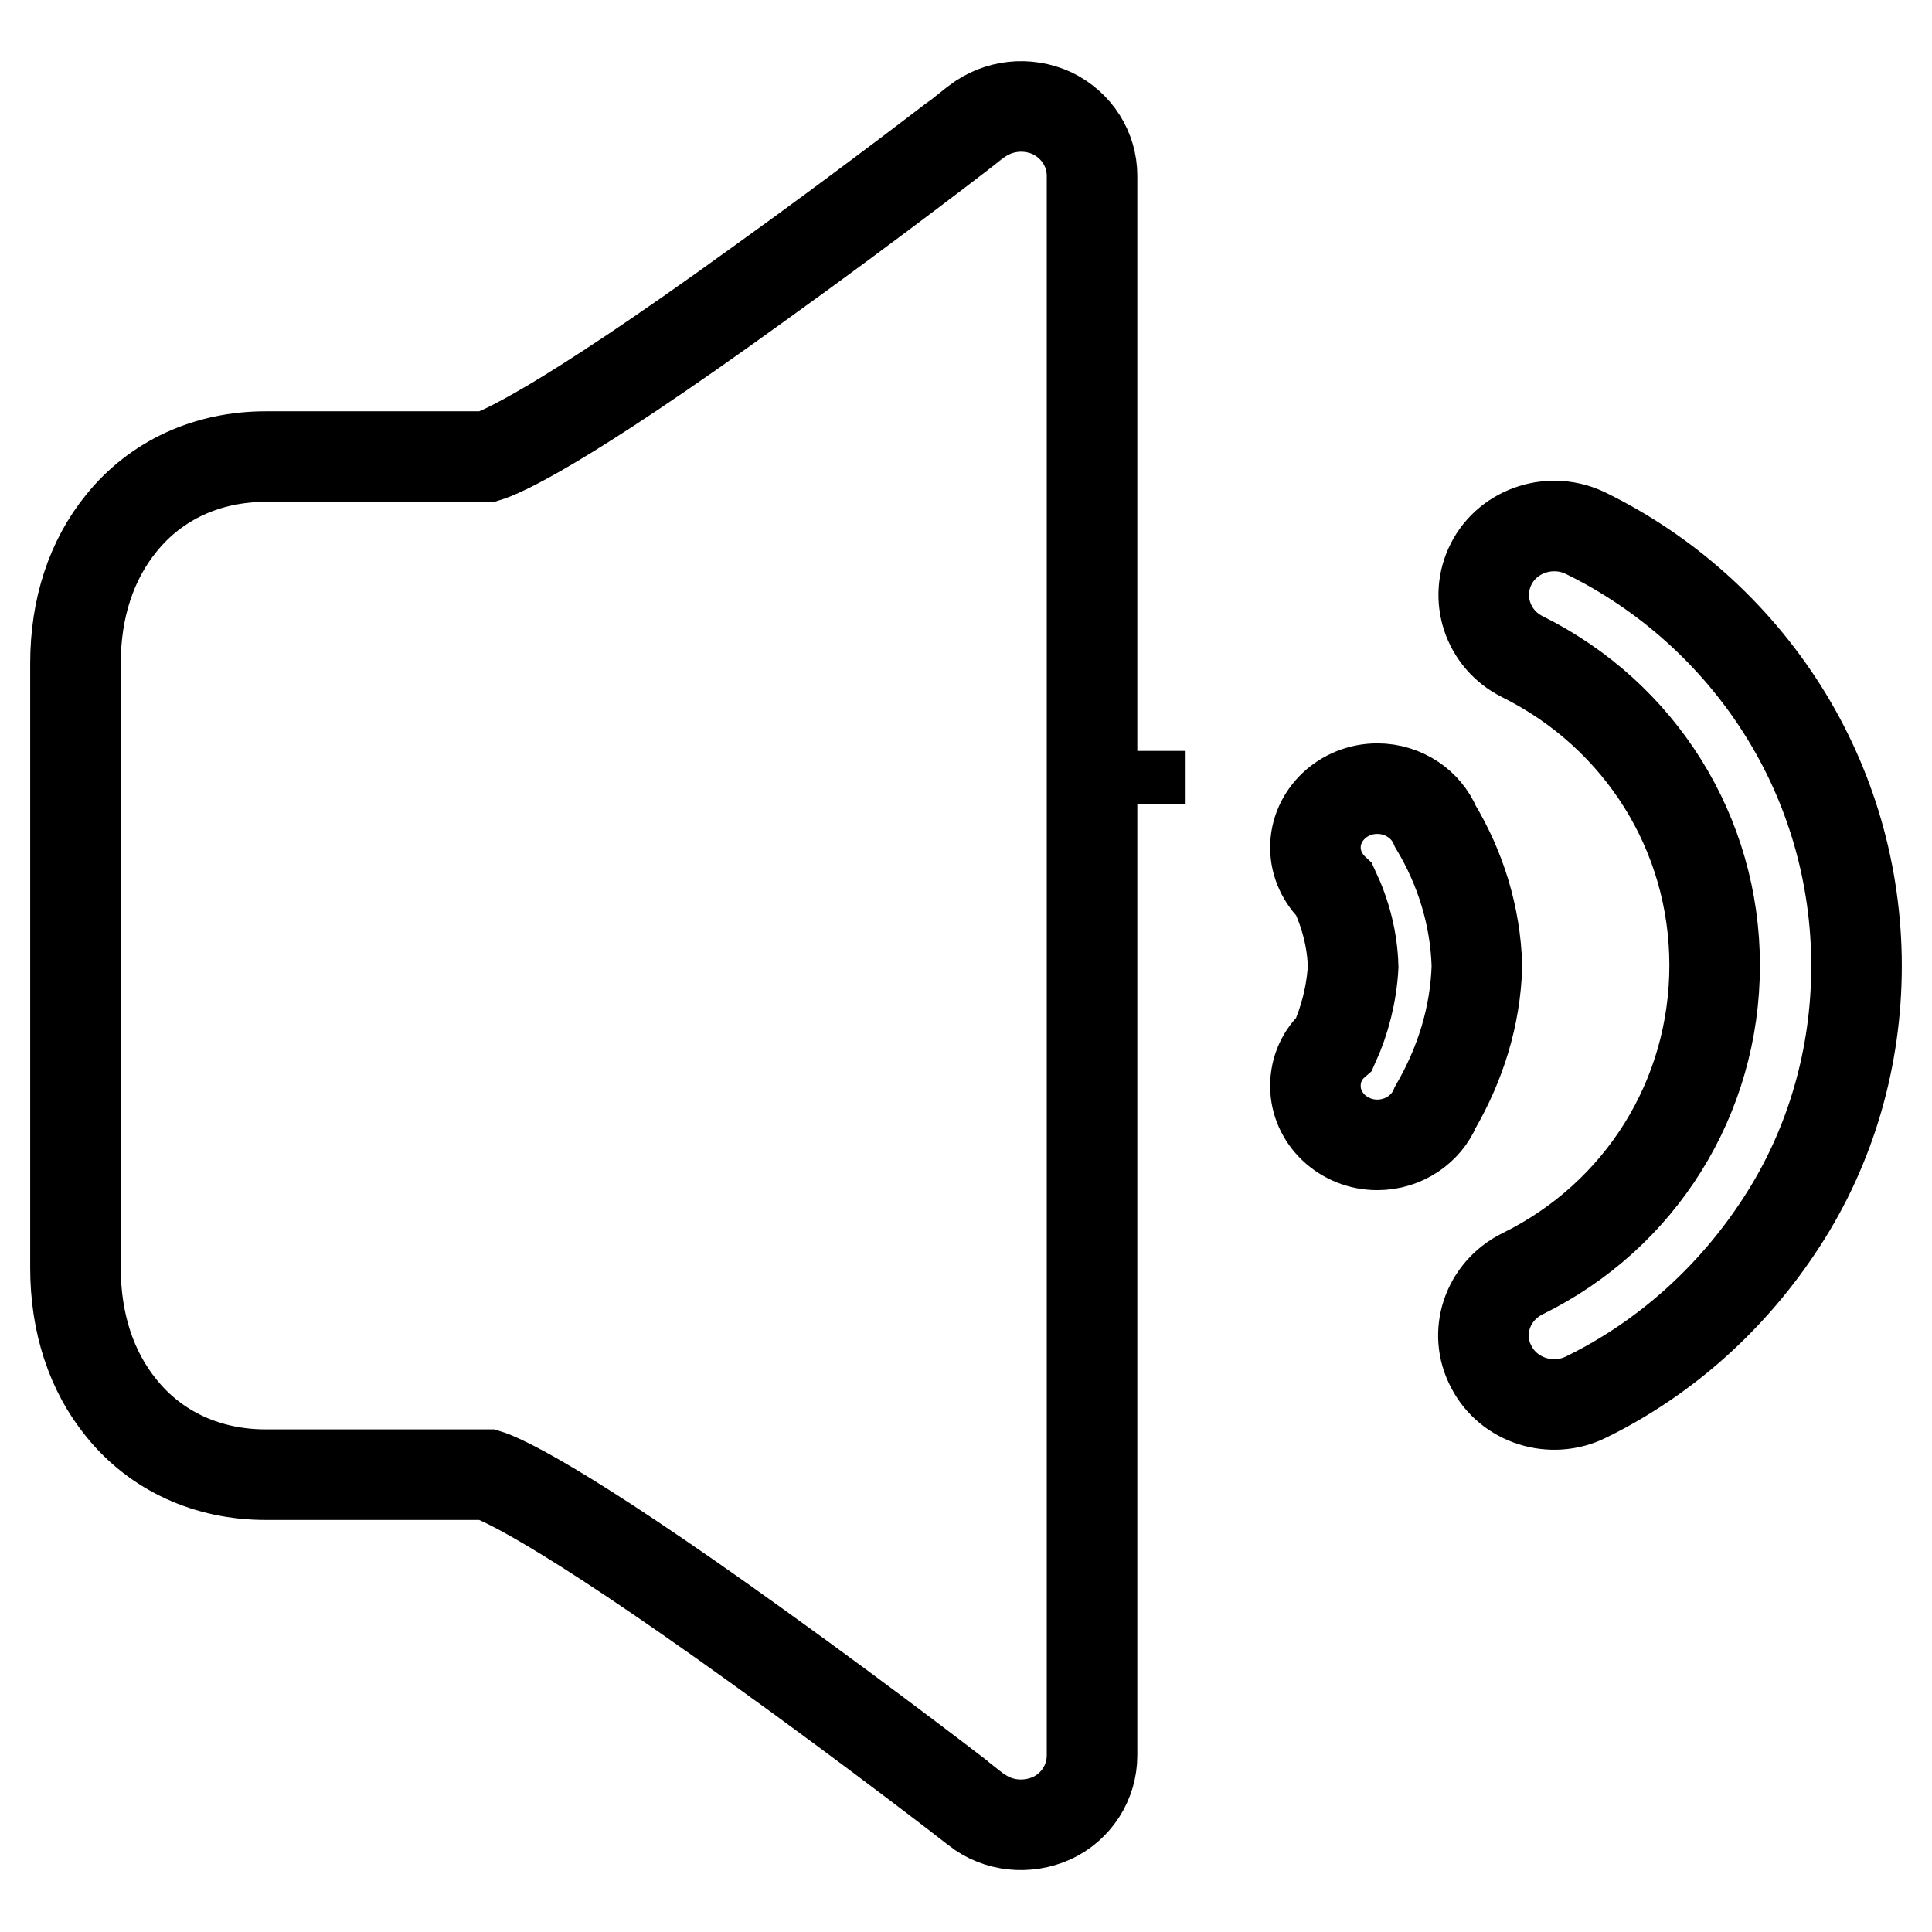 <?xml version="1.0" encoding="utf-8"?>
<!-- Svg Vector Icons : http://www.onlinewebfonts.com/icon -->
<!DOCTYPE svg PUBLIC "-//W3C//DTD SVG 1.1//EN" "http://www.w3.org/Graphics/SVG/1.1/DTD/svg11.dtd">
<svg version="1.1" xmlns="http://www.w3.org/2000/svg" xmlns:xlink="http://www.w3.org/1999/xlink" x="0px" y="0px" viewBox="0 0 256 256" enable-background="new 0 0 256 256" xml:space="preserve">
<g> <path stroke-width="12" fill-opacity="0" stroke="#000000"  d="M151.1,99.5l0,7L151.1,99.5L151.1,99.5z M139.4,15c-3.3-1.5-7.1-1.1-10,1.1c-0.1,0.1-13.9,10.8-29.1,21.7 C73.9,56.9,66.2,60,64.6,60.5H35.2c-7.7,0-14.5,3.1-19.1,8.8c-4,4.9-6.1,11.3-6.1,18.6v40v0.1v40c0,7.3,2.1,13.7,6.1,18.6 c4.6,5.7,11.4,8.8,19.1,8.8h29.4c1.6,0.5,9.3,3.7,35.7,22.7c15.2,10.9,29,21.6,29.1,21.7c2.8,2.2,6.7,2.6,10,1.1 c3.2-1.5,5.3-4.7,5.3-8.3V128V128V23.3C144.7,19.8,142.7,16.6,139.4,15z M246,128C246,128,246,128,246,128L246,128 c0-12.1-3.4-23.9-9.9-34.1c-6.3-9.9-15.3-18-25.9-23.2c-4.6-2.3-10.3-0.5-12.6,4c-2.3,4.5-0.5,10,4.1,12.3 c15.7,7.8,25.5,23.5,25.5,40.9c0,17.5-9.8,33.2-25.5,40.9c-4.6,2.3-6.5,7.8-4.1,12.3c2.3,4.5,8,6.3,12.6,4 c10.6-5.2,19.5-13.3,25.9-23.2C242.6,151.9,246,140.1,246,128L246,128L246,128C246,128,246,128,246,128C246,128,246,128,246,128z  M195.7,128c-0.2-6.7-2.2-13-5.5-18.5c-1.2-2.9-4.2-5-7.7-5c-4.5,0-8.2,3.5-8.2,7.8c0,2.2,1,4.2,2.5,5.6c1.5,3.2,2.4,6.6,2.5,10.2 c-0.2,3.6-1.1,7.1-2.5,10.2c-1.6,1.4-2.5,3.4-2.5,5.6c0,4.3,3.7,7.8,8.2,7.8c3.5,0,6.5-2.1,7.7-5C193.5,141,195.5,134.7,195.7,128 L195.7,128C195.7,128,195.7,128,195.7,128C195.7,128,195.7,128,195.7,128L195.7,128z"/></g>
</svg>